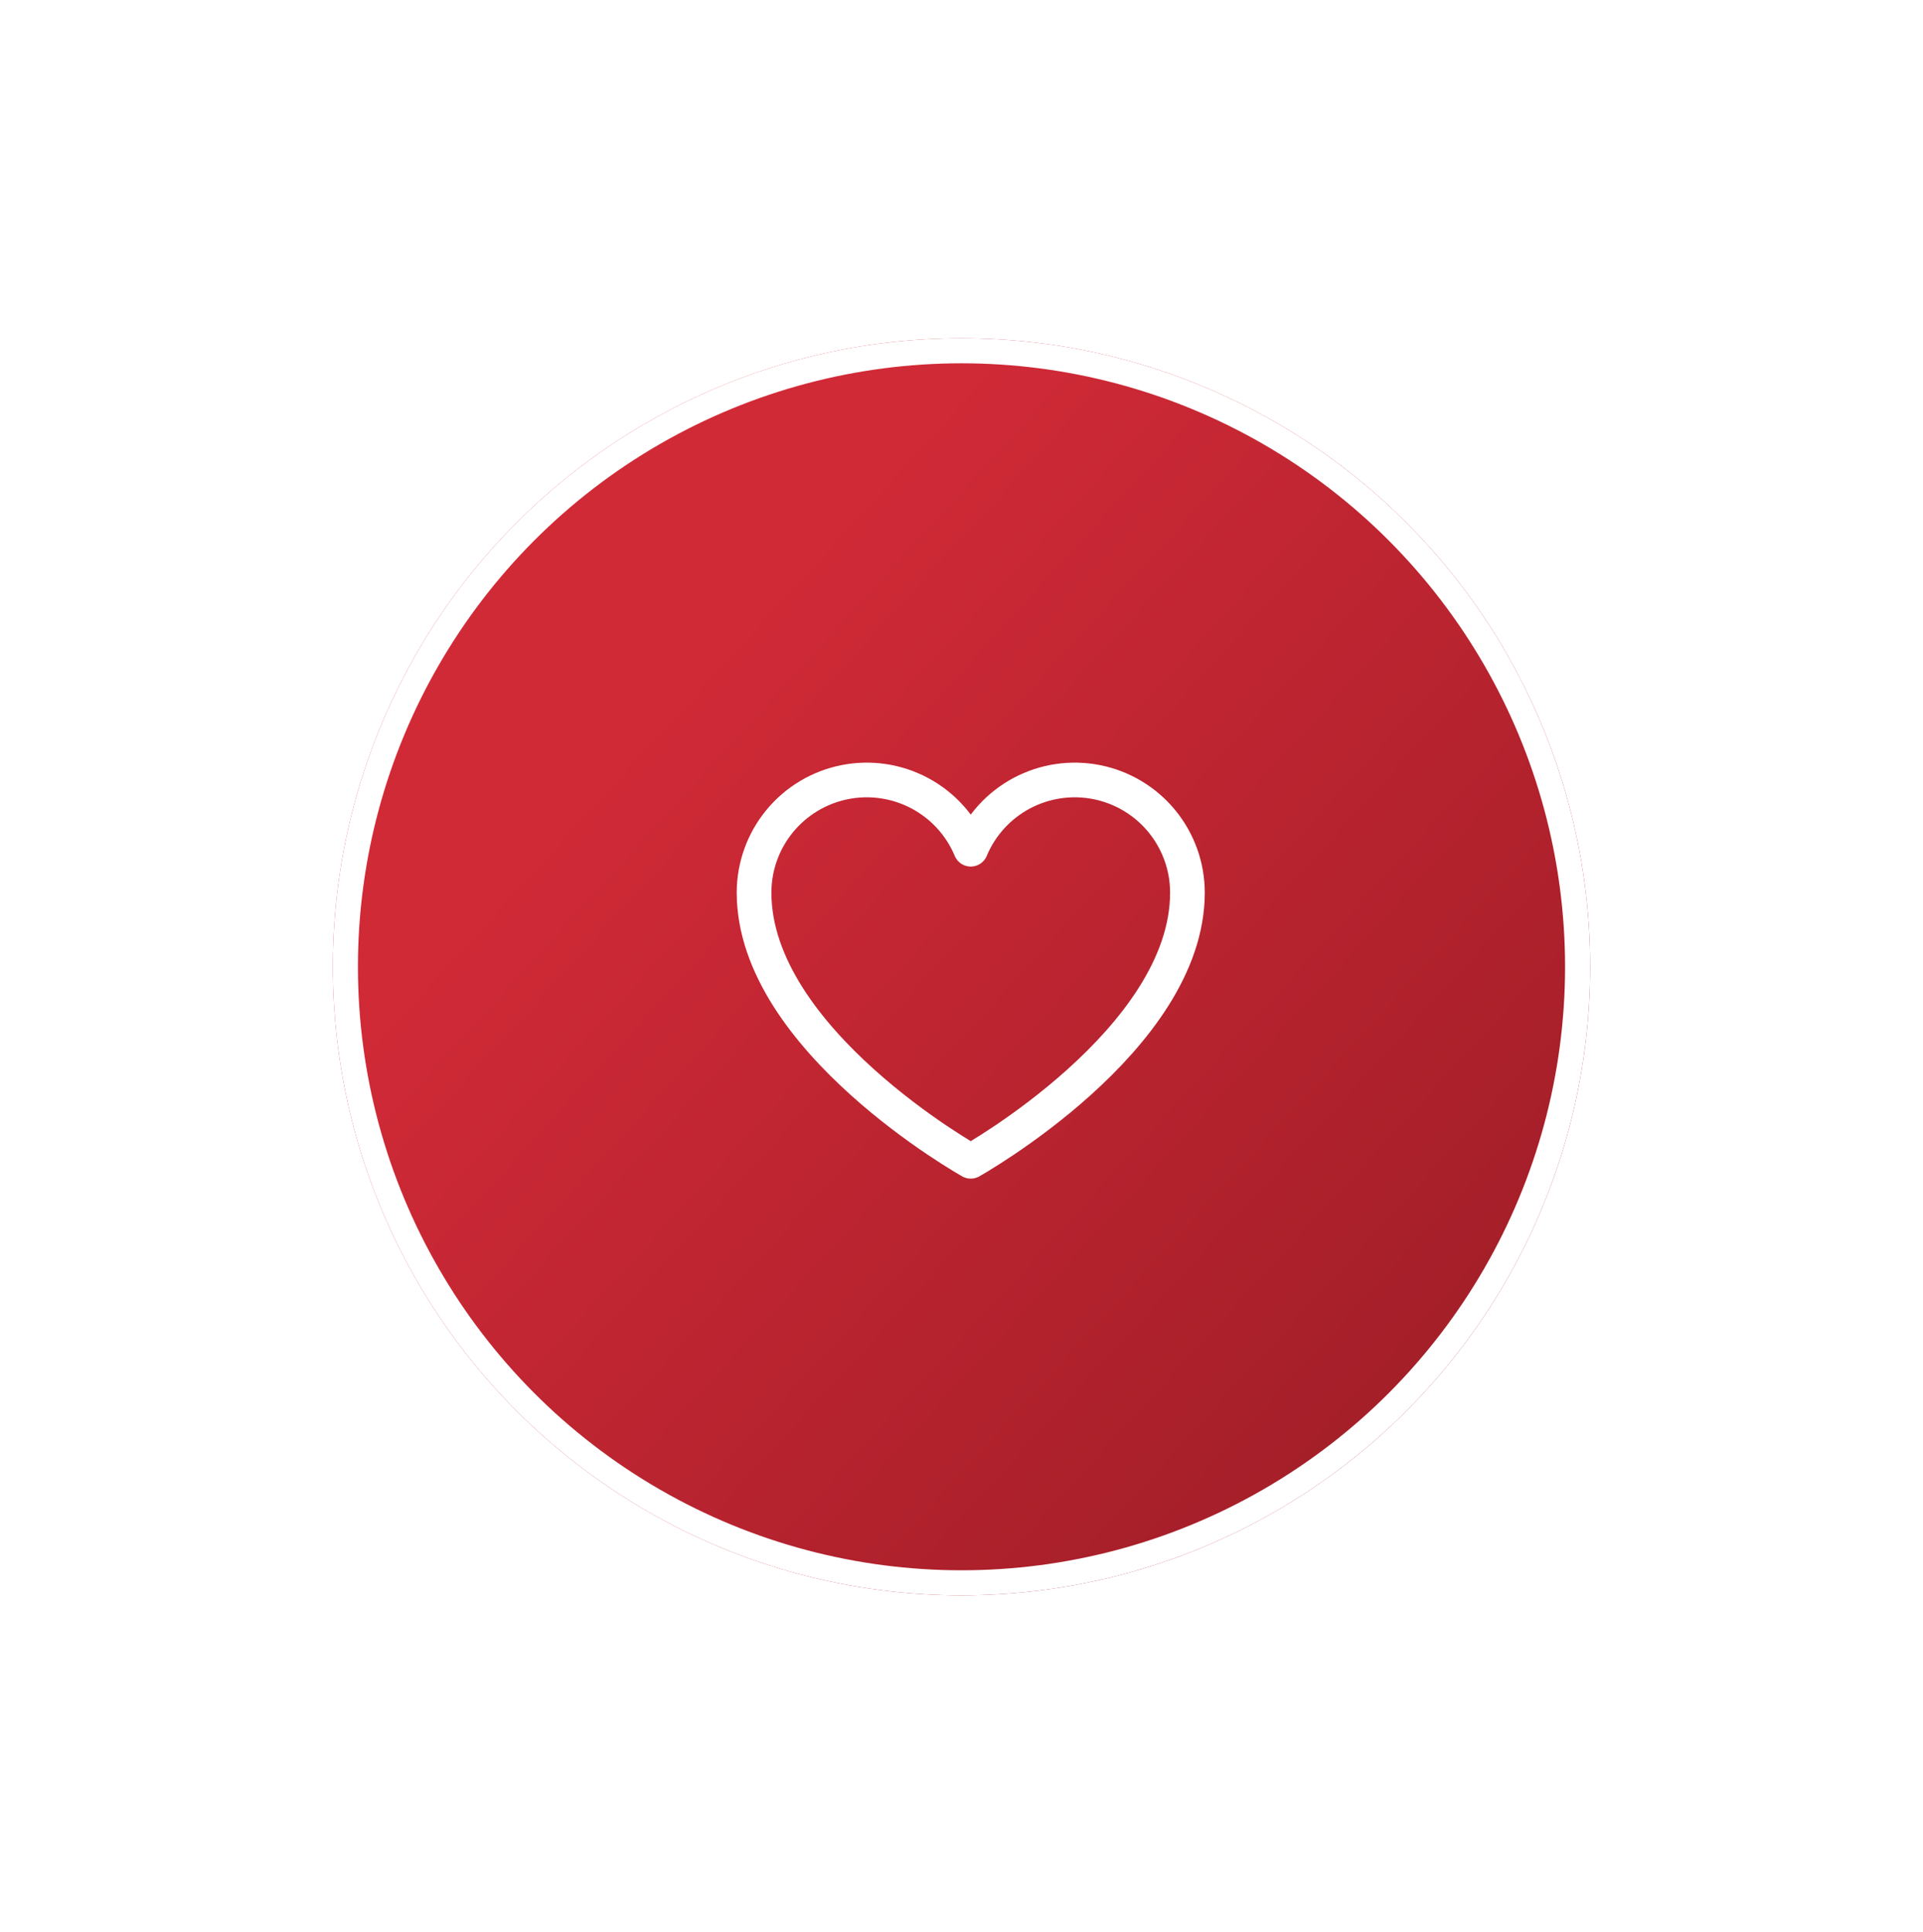 <svg width="208" height="209" viewBox="0 0 208 209" fill="none" xmlns="http://www.w3.org/2000/svg">
<g filter="url(#filter0_d)">
<circle cx="104" cy="101" r="68" fill="url(#paint0_linear)"/>
<circle cx="104" cy="101" r="66.642" stroke="white" stroke-width="2.715"/>
</g>
<path d="M105 125.625C105 125.625 81.562 112.5 81.562 96.562C81.563 93.746 82.539 91.016 84.325 88.837C86.11 86.659 88.596 85.166 91.358 84.612C94.12 84.059 96.988 84.48 99.475 85.802C101.962 87.124 103.914 89.267 105 91.867L105 91.867C106.086 89.268 108.038 87.124 110.525 85.802C113.012 84.48 115.881 84.059 118.643 84.612C121.405 85.166 123.89 86.659 125.675 88.837C127.461 91.016 128.437 93.746 128.438 96.562C128.438 112.5 105 125.625 105 125.625Z" stroke="white" stroke-width="3.75" stroke-linecap="round" stroke-linejoin="round"/>
<defs>
<filter id="filter0_d" x="0.146" y="0.731" width="207.709" height="207.709" filterUnits="userSpaceOnUse" color-interpolation-filters="sRGB">
<feFlood flood-opacity="0" result="BackgroundImageFix"/>
<feColorMatrix in="SourceAlpha" type="matrix" values="0 0 0 0 0 0 0 0 0 0 0 0 0 0 0 0 0 0 127 0"/>
<feOffset dy="3.585"/>
<feGaussianBlur stdDeviation="17.927"/>
<feColorMatrix type="matrix" values="0 0 0 0 0 0 0 0 0 0 0 0 0 0 0 0 0 0 0.15 0"/>
<feBlend mode="normal" in2="BackgroundImageFix" result="effect1_dropShadow"/>
<feBlend mode="normal" in="SourceGraphic" in2="effect1_dropShadow" result="shape"/>
</filter>
<linearGradient id="paint0_linear" x1="104" y1="33" x2="254.892" y2="171.026" gradientUnits="userSpaceOnUse">
<stop stop-color="#D12A37"/>
<stop offset="1" stop-color="#7F151D"/>
</linearGradient>
</defs>
</svg>
